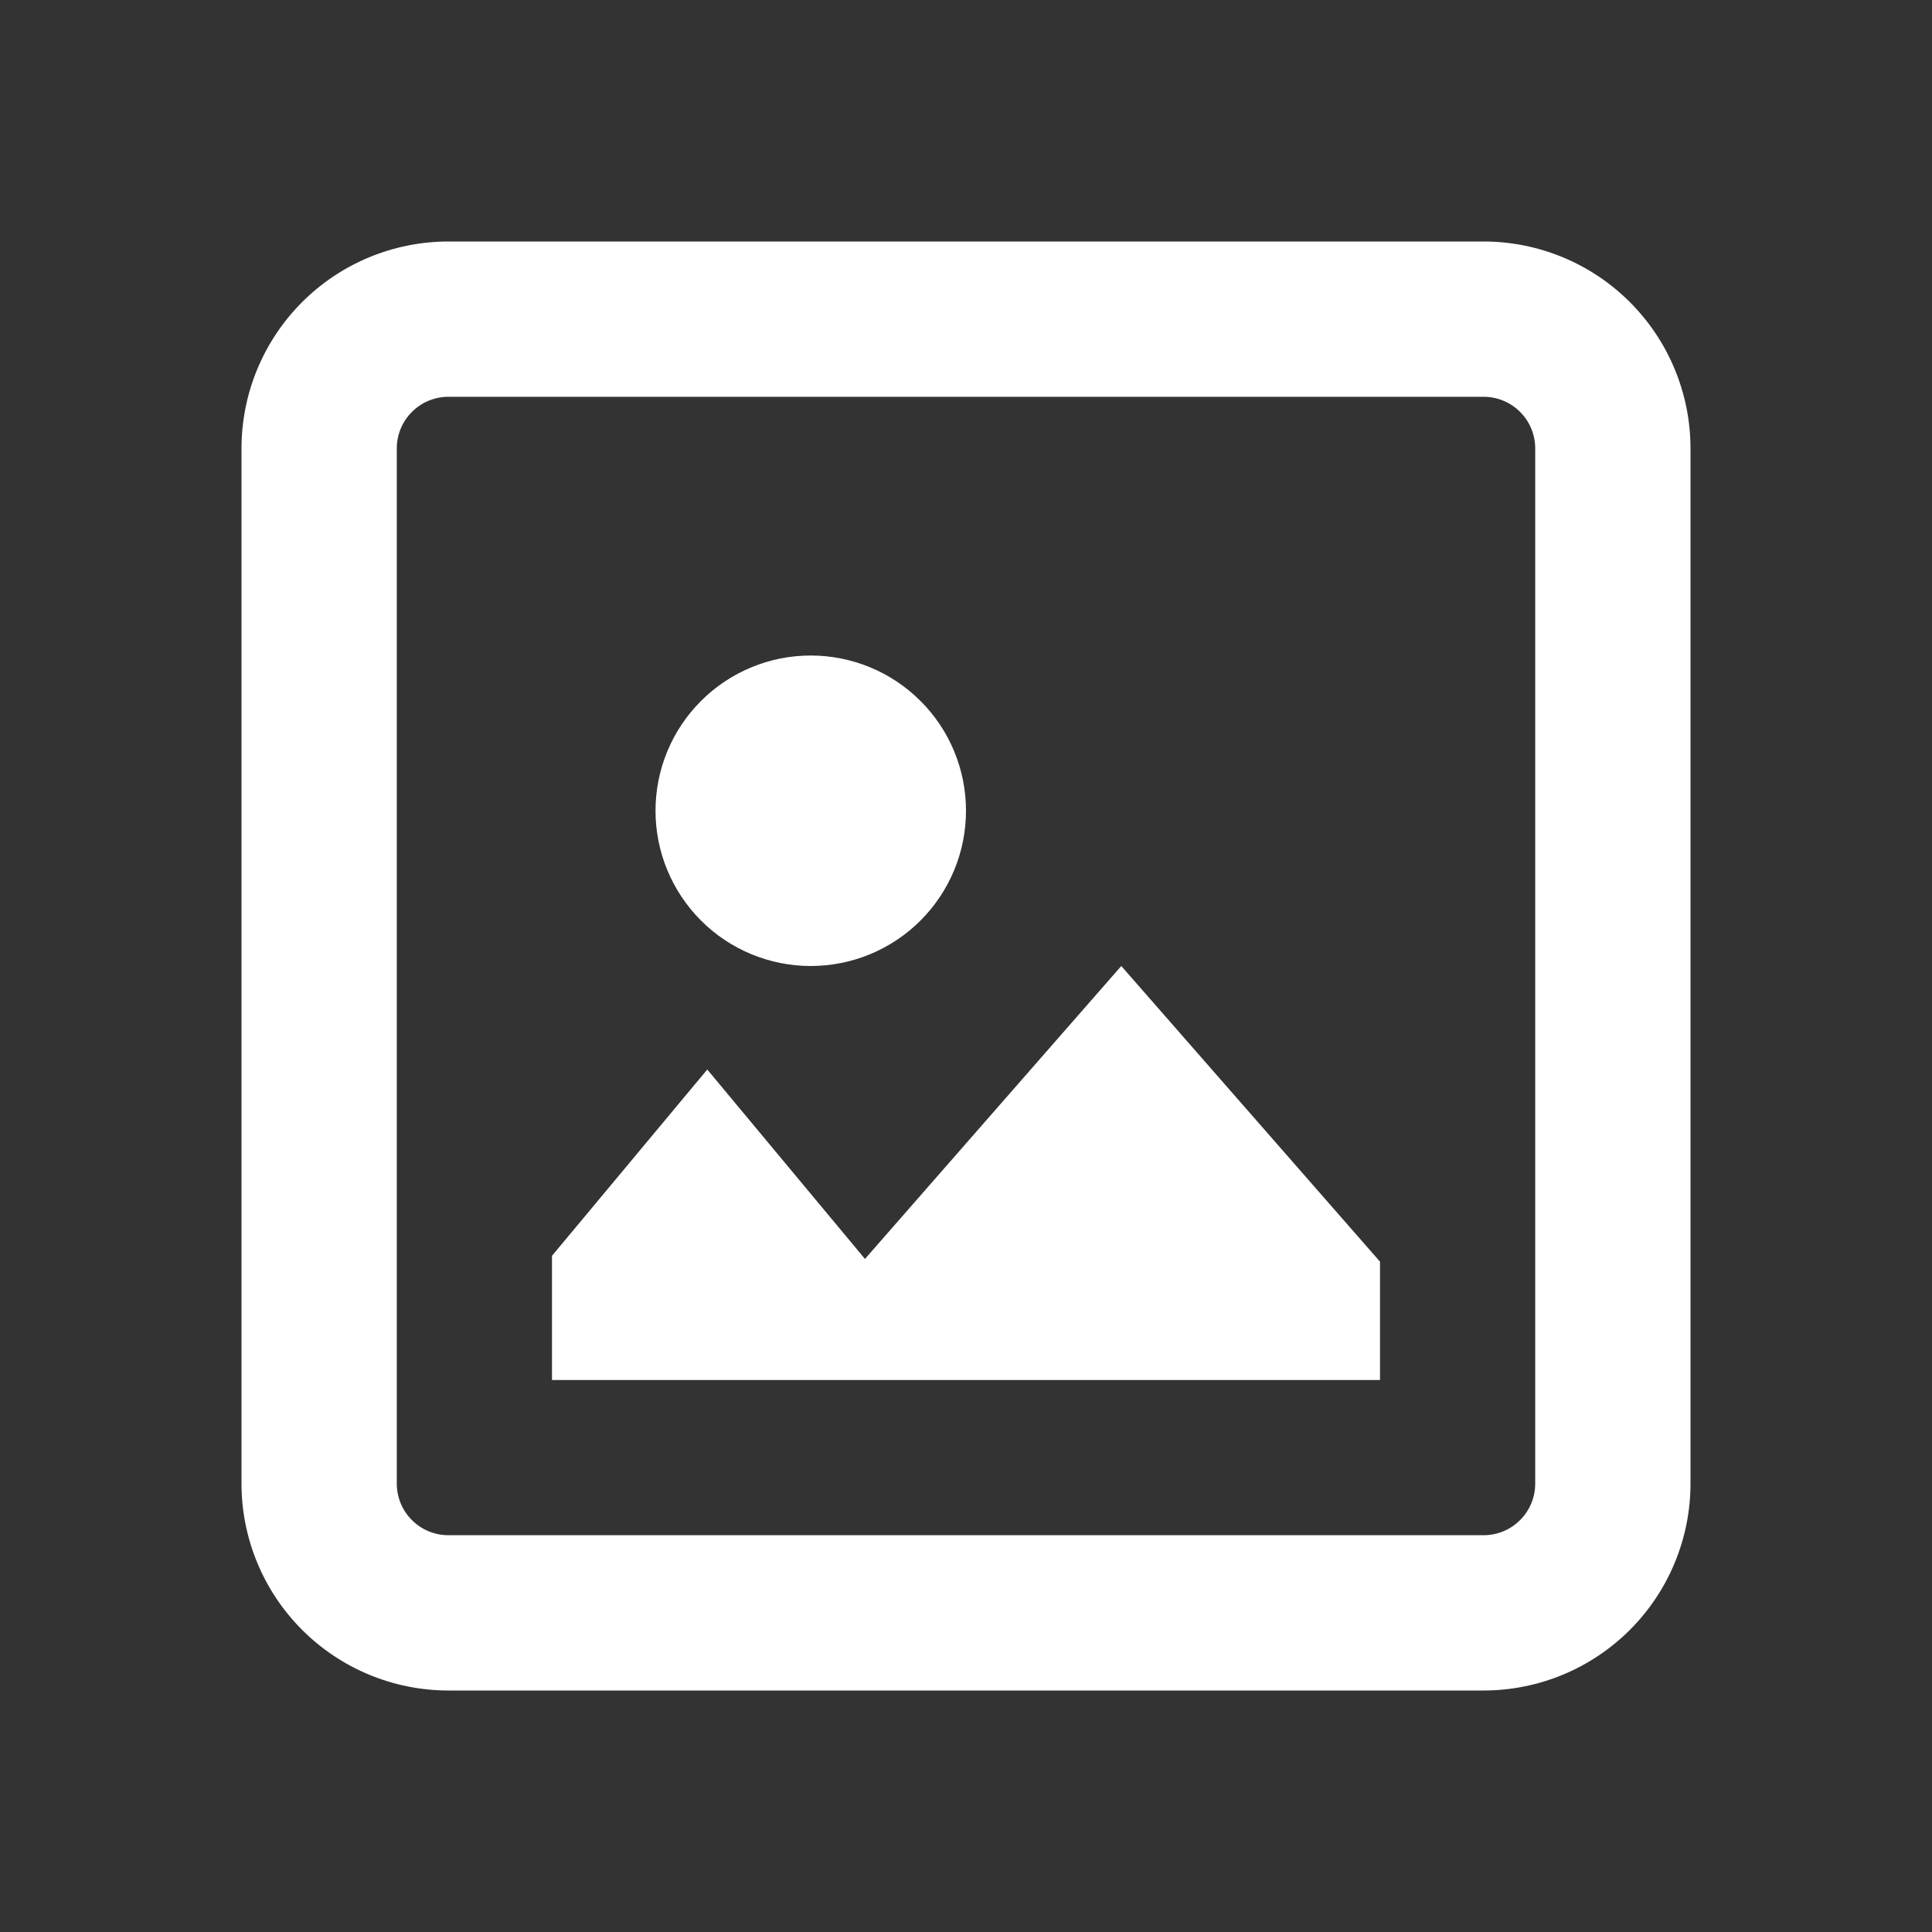 <svg width="24" height="24" viewBox="0 0 24 24" fill="none" xmlns="http://www.w3.org/2000/svg">
<rect x="0" y="0" width="24" height="24" fill="#333333" stroke="none"/>
<path fill-rule="evenodd" clip-rule="evenodd" d="M18.429 4.929H5.571C5.401 4.929 5.237 4.996 5.117 5.117C4.996 5.237 4.929 5.401 4.929 5.571V18.429C4.929 18.599 4.996 18.763 5.117 18.883C5.237 19.004 5.401 19.071 5.571 19.071H18.429C18.599 19.071 18.763 19.004 18.883 18.883C19.004 18.763 19.071 18.599 19.071 18.429V5.571C19.071 5.401 19.004 5.237 18.883 5.117C18.763 4.996 18.599 4.929 18.429 4.929ZM5.571 3C4.889 3 4.235 3.271 3.753 3.753C3.271 4.235 3 4.889 3 5.571V18.429C3 19.111 3.271 19.765 3.753 20.247C4.235 20.729 4.889 21 5.571 21H18.429C19.111 21 19.765 20.729 20.247 20.247C20.729 19.765 21 19.111 21 18.429V5.571C21 4.889 20.729 4.235 20.247 3.753C19.765 3.271 19.111 3 18.429 3H5.571ZM17.143 15.673L13.929 12L10.745 15.639L8.786 13.286L6.857 15.6V17.143H17.143V15.673ZM10.071 12C10.583 12 11.073 11.797 11.435 11.435C11.797 11.073 12 10.583 12 10.071C12 9.56 11.797 9.069 11.435 8.708C11.073 8.346 10.583 8.143 10.071 8.143C9.56 8.143 9.069 8.346 8.708 8.708C8.346 9.069 8.143 9.56 8.143 10.071C8.143 10.583 8.346 11.073 8.708 11.435C9.069 11.797 9.56 12 10.071 12Z" fill="white"/>
</svg>
